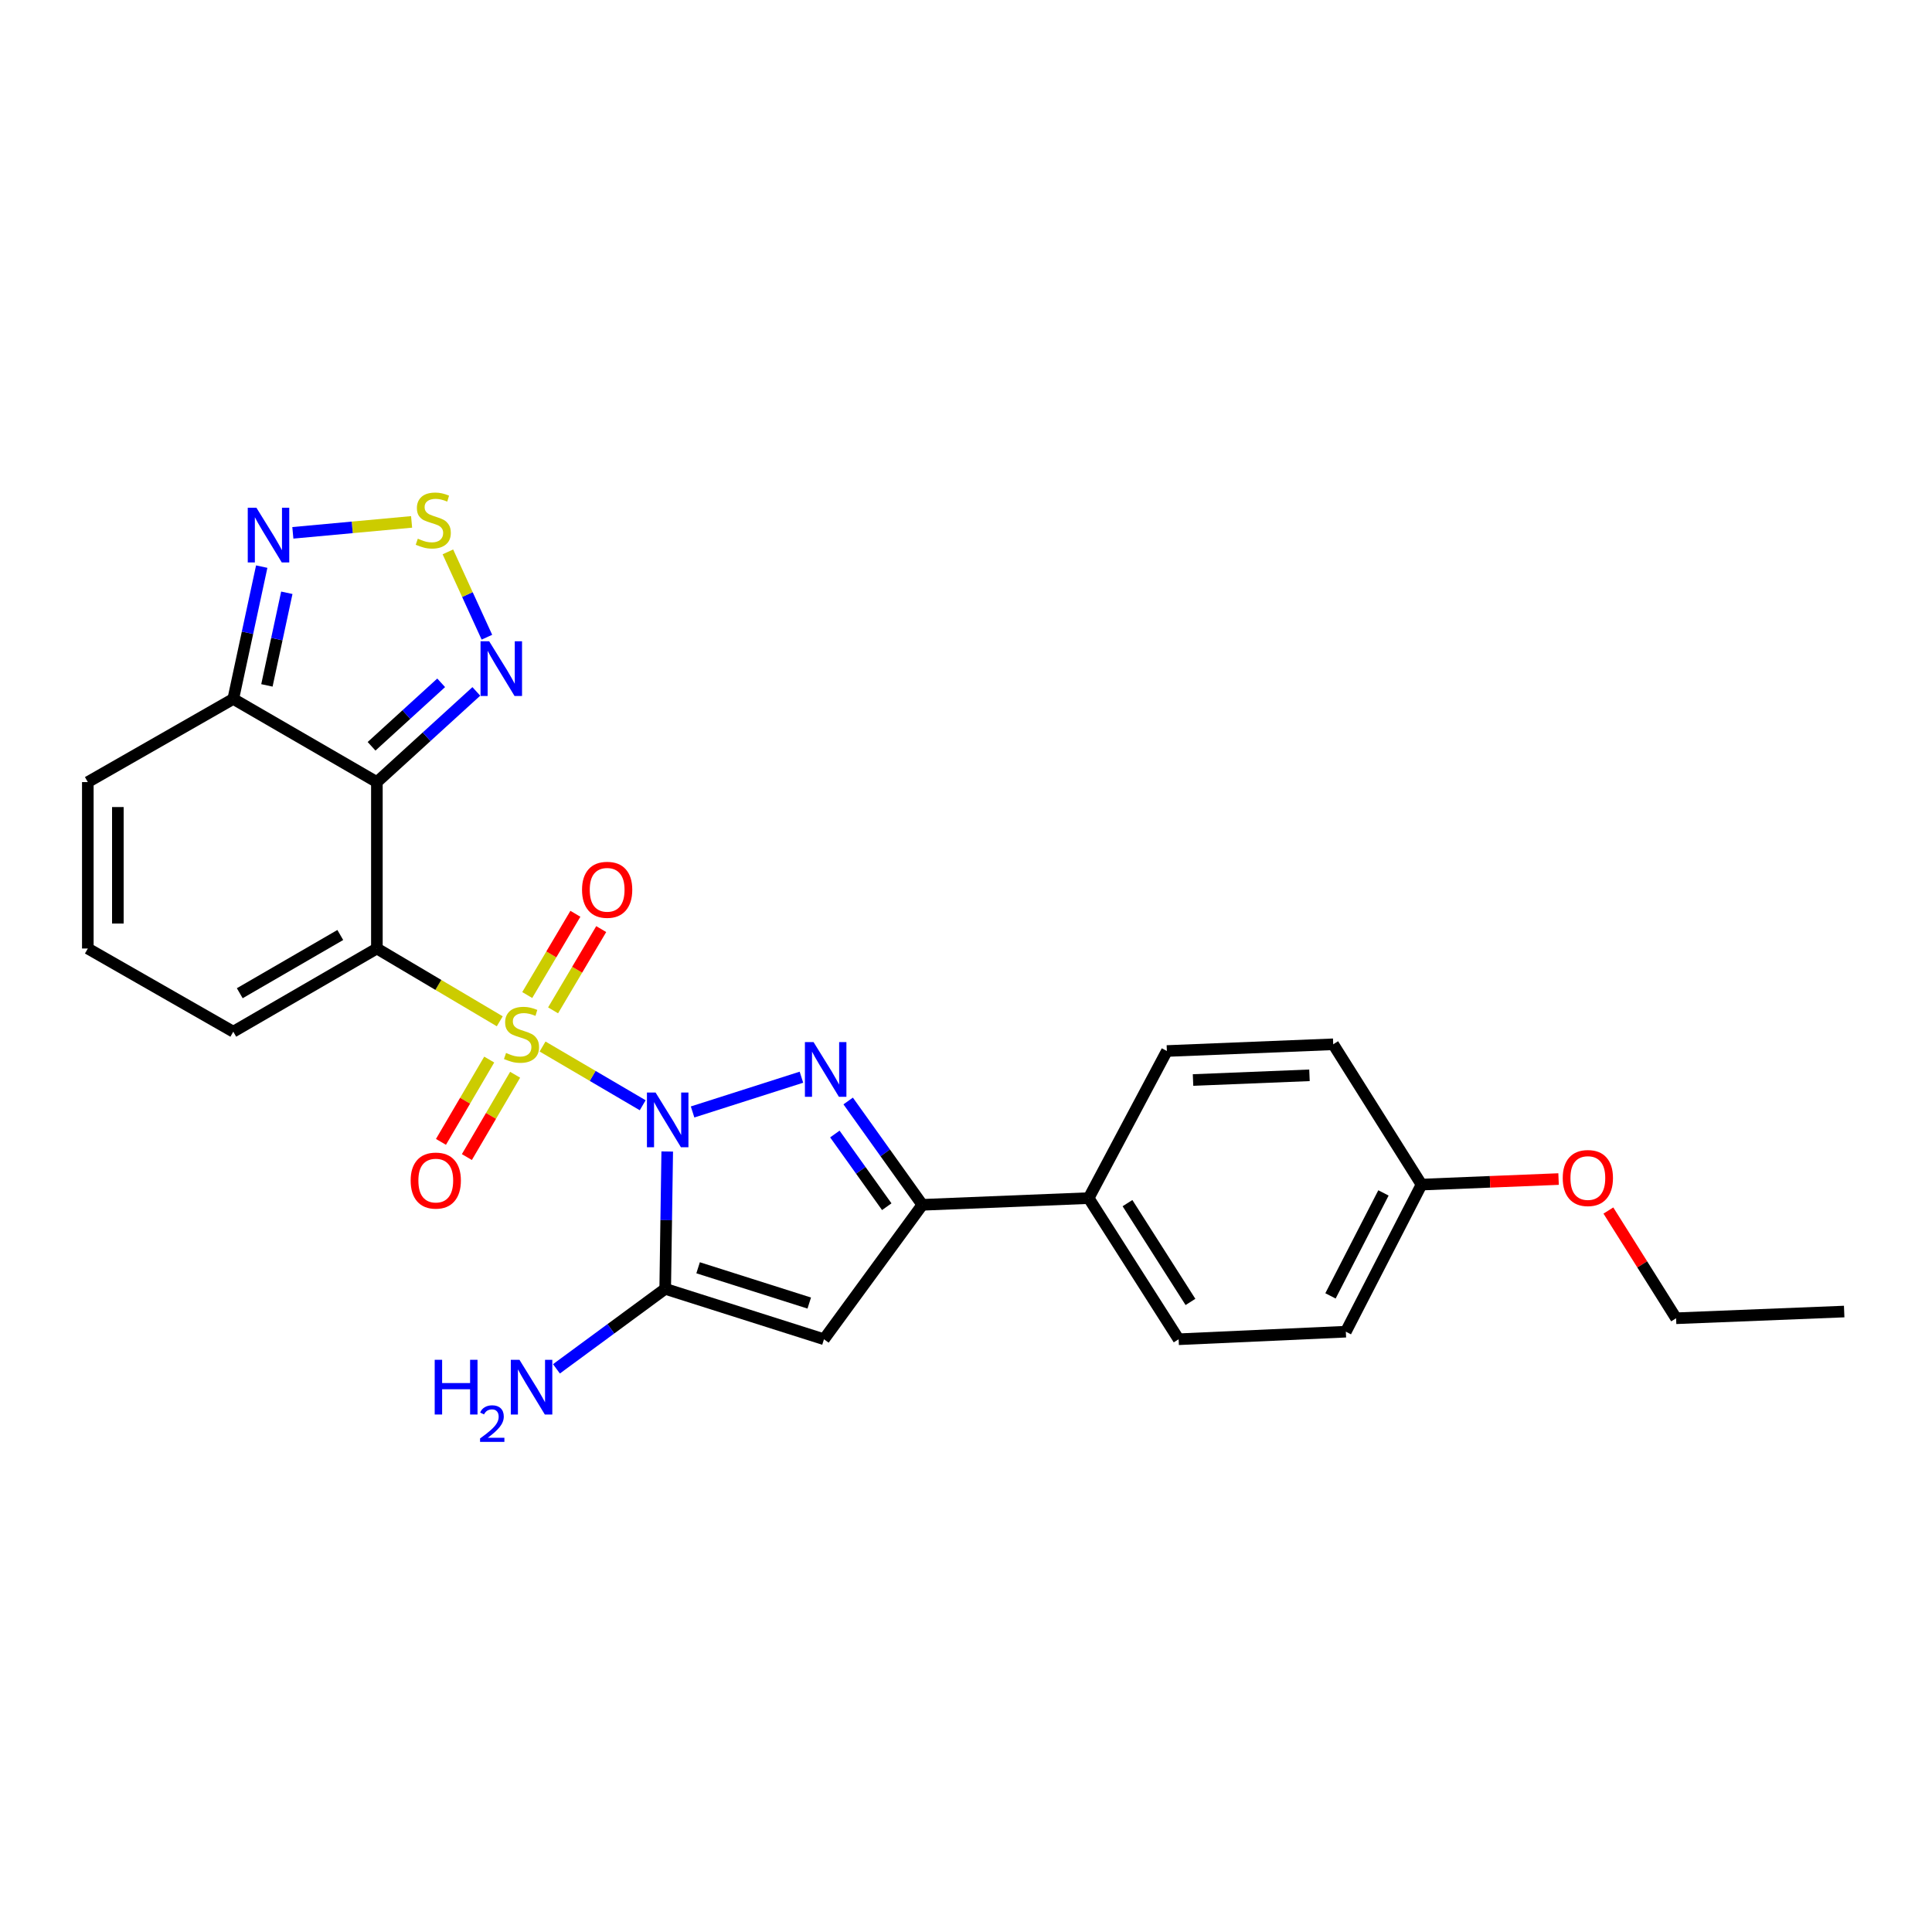 <?xml version='1.0' encoding='iso-8859-1'?>
<svg version='1.1' baseProfile='full'
              xmlns='http://www.w3.org/2000/svg'
                      xmlns:rdkit='http://www.rdkit.org/xml'
                      xmlns:xlink='http://www.w3.org/1999/xlink'
                  xml:space='preserve'
width='1000px' height='1000px' viewBox='0 0 1000 1000'>
<!-- END OF HEADER -->
<rect style='opacity:1.0;fill:#FFFFFF;stroke:none' width='1000' height='1000' x='0' y='0'> </rect>
<path class='bond-0' d='M 332.661,572.081 L 306.746,556.881' style='fill:none;fill-rule:evenodd;stroke:#0000FF;stroke-width:6px;stroke-linecap:butt;stroke-linejoin:miter;stroke-opacity:1' />
<path class='bond-0' d='M 306.746,556.881 L 280.831,541.681' style='fill:none;fill-rule:evenodd;stroke:#CCCC00;stroke-width:6px;stroke-linecap:butt;stroke-linejoin:miter;stroke-opacity:1' />
<path class='bond-2' d='M 358.48,575.551 L 414.814,557.563' style='fill:none;fill-rule:evenodd;stroke:#0000FF;stroke-width:6px;stroke-linecap:butt;stroke-linejoin:miter;stroke-opacity:1' />
<path class='bond-4' d='M 345.354,596.012 L 344.831,631.556' style='fill:none;fill-rule:evenodd;stroke:#0000FF;stroke-width:6px;stroke-linecap:butt;stroke-linejoin:miter;stroke-opacity:1' />
<path class='bond-4' d='M 344.831,631.556 L 344.307,667.1' style='fill:none;fill-rule:evenodd;stroke:#000000;stroke-width:6px;stroke-linecap:butt;stroke-linejoin:miter;stroke-opacity:1' />
<path class='bond-1' d='M 258.678,528.622 L 226.877,509.784' style='fill:none;fill-rule:evenodd;stroke:#CCCC00;stroke-width:6px;stroke-linecap:butt;stroke-linejoin:miter;stroke-opacity:1' />
<path class='bond-1' d='M 226.877,509.784 L 195.075,490.946' style='fill:none;fill-rule:evenodd;stroke:#000000;stroke-width:6px;stroke-linecap:butt;stroke-linejoin:miter;stroke-opacity:1' />
<path class='bond-11' d='M 253.218,548.431 L 240.729,569.732' style='fill:none;fill-rule:evenodd;stroke:#CCCC00;stroke-width:6px;stroke-linecap:butt;stroke-linejoin:miter;stroke-opacity:1' />
<path class='bond-11' d='M 240.729,569.732 L 228.241,591.034' style='fill:none;fill-rule:evenodd;stroke:#FF0000;stroke-width:6px;stroke-linecap:butt;stroke-linejoin:miter;stroke-opacity:1' />
<path class='bond-11' d='M 266.629,556.294 L 254.141,577.595' style='fill:none;fill-rule:evenodd;stroke:#CCCC00;stroke-width:6px;stroke-linecap:butt;stroke-linejoin:miter;stroke-opacity:1' />
<path class='bond-11' d='M 254.141,577.595 L 241.653,598.897' style='fill:none;fill-rule:evenodd;stroke:#FF0000;stroke-width:6px;stroke-linecap:butt;stroke-linejoin:miter;stroke-opacity:1' />
<path class='bond-12' d='M 286.275,522.957 L 298.734,501.927' style='fill:none;fill-rule:evenodd;stroke:#CCCC00;stroke-width:6px;stroke-linecap:butt;stroke-linejoin:miter;stroke-opacity:1' />
<path class='bond-12' d='M 298.734,501.927 L 311.194,480.897' style='fill:none;fill-rule:evenodd;stroke:#FF0000;stroke-width:6px;stroke-linecap:butt;stroke-linejoin:miter;stroke-opacity:1' />
<path class='bond-12' d='M 272.899,515.032 L 285.359,494.002' style='fill:none;fill-rule:evenodd;stroke:#CCCC00;stroke-width:6px;stroke-linecap:butt;stroke-linejoin:miter;stroke-opacity:1' />
<path class='bond-12' d='M 285.359,494.002 L 297.819,472.972' style='fill:none;fill-rule:evenodd;stroke:#FF0000;stroke-width:6px;stroke-linecap:butt;stroke-linejoin:miter;stroke-opacity:1' />
<path class='bond-3' d='M 195.075,490.946 L 195.075,404.808' style='fill:none;fill-rule:evenodd;stroke:#000000;stroke-width:6px;stroke-linecap:butt;stroke-linejoin:miter;stroke-opacity:1' />
<path class='bond-13' d='M 195.075,490.946 L 120.744,534.002' style='fill:none;fill-rule:evenodd;stroke:#000000;stroke-width:6px;stroke-linecap:butt;stroke-linejoin:miter;stroke-opacity:1' />
<path class='bond-13' d='M 176.133,483.951 L 124.101,514.09' style='fill:none;fill-rule:evenodd;stroke:#000000;stroke-width:6px;stroke-linecap:butt;stroke-linejoin:miter;stroke-opacity:1' />
<path class='bond-6' d='M 439.012,569.868 L 458.204,596.74' style='fill:none;fill-rule:evenodd;stroke:#0000FF;stroke-width:6px;stroke-linecap:butt;stroke-linejoin:miter;stroke-opacity:1' />
<path class='bond-6' d='M 458.204,596.74 L 477.397,623.612' style='fill:none;fill-rule:evenodd;stroke:#000000;stroke-width:6px;stroke-linecap:butt;stroke-linejoin:miter;stroke-opacity:1' />
<path class='bond-6' d='M 432.119,586.966 L 445.553,605.776' style='fill:none;fill-rule:evenodd;stroke:#0000FF;stroke-width:6px;stroke-linecap:butt;stroke-linejoin:miter;stroke-opacity:1' />
<path class='bond-6' d='M 445.553,605.776 L 458.988,624.586' style='fill:none;fill-rule:evenodd;stroke:#000000;stroke-width:6px;stroke-linecap:butt;stroke-linejoin:miter;stroke-opacity:1' />
<path class='bond-7' d='M 195.075,404.808 L 220.811,381.34' style='fill:none;fill-rule:evenodd;stroke:#000000;stroke-width:6px;stroke-linecap:butt;stroke-linejoin:miter;stroke-opacity:1' />
<path class='bond-7' d='M 220.811,381.34 L 246.546,357.873' style='fill:none;fill-rule:evenodd;stroke:#0000FF;stroke-width:6px;stroke-linecap:butt;stroke-linejoin:miter;stroke-opacity:1' />
<path class='bond-7' d='M 192.321,386.28 L 210.335,369.852' style='fill:none;fill-rule:evenodd;stroke:#000000;stroke-width:6px;stroke-linecap:butt;stroke-linejoin:miter;stroke-opacity:1' />
<path class='bond-7' d='M 210.335,369.852 L 228.35,353.425' style='fill:none;fill-rule:evenodd;stroke:#0000FF;stroke-width:6px;stroke-linecap:butt;stroke-linejoin:miter;stroke-opacity:1' />
<path class='bond-8' d='M 195.075,404.808 L 120.744,361.76' style='fill:none;fill-rule:evenodd;stroke:#000000;stroke-width:6px;stroke-linecap:butt;stroke-linejoin:miter;stroke-opacity:1' />
<path class='bond-5' d='M 344.307,667.1 L 426.49,693.192' style='fill:none;fill-rule:evenodd;stroke:#000000;stroke-width:6px;stroke-linecap:butt;stroke-linejoin:miter;stroke-opacity:1' />
<path class='bond-5' d='M 361.339,656.196 L 418.867,674.461' style='fill:none;fill-rule:evenodd;stroke:#000000;stroke-width:6px;stroke-linecap:butt;stroke-linejoin:miter;stroke-opacity:1' />
<path class='bond-17' d='M 344.307,667.1 L 316.164,687.804' style='fill:none;fill-rule:evenodd;stroke:#000000;stroke-width:6px;stroke-linecap:butt;stroke-linejoin:miter;stroke-opacity:1' />
<path class='bond-17' d='M 316.164,687.804 L 288.02,708.509' style='fill:none;fill-rule:evenodd;stroke:#0000FF;stroke-width:6px;stroke-linecap:butt;stroke-linejoin:miter;stroke-opacity:1' />
<path class='bond-26' d='M 426.49,693.192 L 477.397,623.612' style='fill:none;fill-rule:evenodd;stroke:#000000;stroke-width:6px;stroke-linecap:butt;stroke-linejoin:miter;stroke-opacity:1' />
<path class='bond-14' d='M 477.397,623.612 L 563.491,620.14' style='fill:none;fill-rule:evenodd;stroke:#000000;stroke-width:6px;stroke-linecap:butt;stroke-linejoin:miter;stroke-opacity:1' />
<path class='bond-9' d='M 252.022,329.816 L 241.925,307.733' style='fill:none;fill-rule:evenodd;stroke:#0000FF;stroke-width:6px;stroke-linecap:butt;stroke-linejoin:miter;stroke-opacity:1' />
<path class='bond-9' d='M 241.925,307.733 L 231.827,285.65' style='fill:none;fill-rule:evenodd;stroke:#CCCC00;stroke-width:6px;stroke-linecap:butt;stroke-linejoin:miter;stroke-opacity:1' />
<path class='bond-10' d='M 120.744,361.76 L 128.105,327.521' style='fill:none;fill-rule:evenodd;stroke:#000000;stroke-width:6px;stroke-linecap:butt;stroke-linejoin:miter;stroke-opacity:1' />
<path class='bond-10' d='M 128.105,327.521 L 135.467,293.281' style='fill:none;fill-rule:evenodd;stroke:#0000FF;stroke-width:6px;stroke-linecap:butt;stroke-linejoin:miter;stroke-opacity:1' />
<path class='bond-10' d='M 138.152,354.756 L 143.305,330.789' style='fill:none;fill-rule:evenodd;stroke:#000000;stroke-width:6px;stroke-linecap:butt;stroke-linejoin:miter;stroke-opacity:1' />
<path class='bond-10' d='M 143.305,330.789 L 148.458,306.821' style='fill:none;fill-rule:evenodd;stroke:#0000FF;stroke-width:6px;stroke-linecap:butt;stroke-linejoin:miter;stroke-opacity:1' />
<path class='bond-28' d='M 120.744,361.76 L 45.455,404.808' style='fill:none;fill-rule:evenodd;stroke:#000000;stroke-width:6px;stroke-linecap:butt;stroke-linejoin:miter;stroke-opacity:1' />
<path class='bond-29' d='M 213.039,270.134 L 182.308,272.964' style='fill:none;fill-rule:evenodd;stroke:#CCCC00;stroke-width:6px;stroke-linecap:butt;stroke-linejoin:miter;stroke-opacity:1' />
<path class='bond-29' d='M 182.308,272.964 L 151.577,275.793' style='fill:none;fill-rule:evenodd;stroke:#0000FF;stroke-width:6px;stroke-linecap:butt;stroke-linejoin:miter;stroke-opacity:1' />
<path class='bond-15' d='M 120.744,534.002 L 45.455,490.946' style='fill:none;fill-rule:evenodd;stroke:#000000;stroke-width:6px;stroke-linecap:butt;stroke-linejoin:miter;stroke-opacity:1' />
<path class='bond-18' d='M 563.491,620.14 L 610.054,693.192' style='fill:none;fill-rule:evenodd;stroke:#000000;stroke-width:6px;stroke-linecap:butt;stroke-linejoin:miter;stroke-opacity:1' />
<path class='bond-18' d='M 583.586,622.741 L 616.18,673.878' style='fill:none;fill-rule:evenodd;stroke:#000000;stroke-width:6px;stroke-linecap:butt;stroke-linejoin:miter;stroke-opacity:1' />
<path class='bond-19' d='M 563.491,620.14 L 603.974,544.003' style='fill:none;fill-rule:evenodd;stroke:#000000;stroke-width:6px;stroke-linecap:butt;stroke-linejoin:miter;stroke-opacity:1' />
<path class='bond-16' d='M 45.455,490.946 L 45.455,404.808' style='fill:none;fill-rule:evenodd;stroke:#000000;stroke-width:6px;stroke-linecap:butt;stroke-linejoin:miter;stroke-opacity:1' />
<path class='bond-16' d='M 61.001,478.025 L 61.001,417.728' style='fill:none;fill-rule:evenodd;stroke:#000000;stroke-width:6px;stroke-linecap:butt;stroke-linejoin:miter;stroke-opacity:1' />
<path class='bond-21' d='M 610.054,693.192 L 696.607,689.28' style='fill:none;fill-rule:evenodd;stroke:#000000;stroke-width:6px;stroke-linecap:butt;stroke-linejoin:miter;stroke-opacity:1' />
<path class='bond-22' d='M 603.974,544.003 L 690.068,540.523' style='fill:none;fill-rule:evenodd;stroke:#000000;stroke-width:6px;stroke-linecap:butt;stroke-linejoin:miter;stroke-opacity:1' />
<path class='bond-22' d='M 617.516,559.015 L 677.782,556.579' style='fill:none;fill-rule:evenodd;stroke:#000000;stroke-width:6px;stroke-linecap:butt;stroke-linejoin:miter;stroke-opacity:1' />
<path class='bond-20' d='M 735.776,613.144 L 690.068,540.523' style='fill:none;fill-rule:evenodd;stroke:#000000;stroke-width:6px;stroke-linecap:butt;stroke-linejoin:miter;stroke-opacity:1' />
<path class='bond-23' d='M 735.776,613.144 L 771.246,611.71' style='fill:none;fill-rule:evenodd;stroke:#000000;stroke-width:6px;stroke-linecap:butt;stroke-linejoin:miter;stroke-opacity:1' />
<path class='bond-23' d='M 771.246,611.71 L 806.717,610.276' style='fill:none;fill-rule:evenodd;stroke:#FF0000;stroke-width:6px;stroke-linecap:butt;stroke-linejoin:miter;stroke-opacity:1' />
<path class='bond-27' d='M 735.776,613.144 L 696.607,689.28' style='fill:none;fill-rule:evenodd;stroke:#000000;stroke-width:6px;stroke-linecap:butt;stroke-linejoin:miter;stroke-opacity:1' />
<path class='bond-27' d='M 716.076,617.452 L 688.657,670.747' style='fill:none;fill-rule:evenodd;stroke:#000000;stroke-width:6px;stroke-linecap:butt;stroke-linejoin:miter;stroke-opacity:1' />
<path class='bond-24' d='M 832.497,626.568 L 850.02,654.448' style='fill:none;fill-rule:evenodd;stroke:#FF0000;stroke-width:6px;stroke-linecap:butt;stroke-linejoin:miter;stroke-opacity:1' />
<path class='bond-24' d='M 850.02,654.448 L 867.544,682.327' style='fill:none;fill-rule:evenodd;stroke:#000000;stroke-width:6px;stroke-linecap:butt;stroke-linejoin:miter;stroke-opacity:1' />
<path class='bond-25' d='M 867.544,682.327 L 954.545,678.855' style='fill:none;fill-rule:evenodd;stroke:#000000;stroke-width:6px;stroke-linecap:butt;stroke-linejoin:miter;stroke-opacity:1' />
<path  class='atom-0' d='M 339.334 565.506
L 348.614 580.506
Q 349.534 581.986, 351.014 584.666
Q 352.494 587.346, 352.574 587.506
L 352.574 565.506
L 356.334 565.506
L 356.334 593.826
L 352.454 593.826
L 342.494 577.426
Q 341.334 575.506, 340.094 573.306
Q 338.894 571.106, 338.534 570.426
L 338.534 593.826
L 334.854 593.826
L 334.854 565.506
L 339.334 565.506
' fill='#0000FF'/>
<path  class='atom-1' d='M 261.933 545.009
Q 262.253 545.129, 263.573 545.689
Q 264.893 546.249, 266.333 546.609
Q 267.813 546.929, 269.253 546.929
Q 271.933 546.929, 273.493 545.649
Q 275.053 544.329, 275.053 542.049
Q 275.053 540.489, 274.253 539.529
Q 273.493 538.569, 272.293 538.049
Q 271.093 537.529, 269.093 536.929
Q 266.573 536.169, 265.053 535.449
Q 263.573 534.729, 262.493 533.209
Q 261.453 531.689, 261.453 529.129
Q 261.453 525.569, 263.853 523.369
Q 266.293 521.169, 271.093 521.169
Q 274.373 521.169, 278.093 522.729
L 277.173 525.809
Q 273.773 524.409, 271.213 524.409
Q 268.453 524.409, 266.933 525.569
Q 265.413 526.689, 265.453 528.649
Q 265.453 530.169, 266.213 531.089
Q 267.013 532.009, 268.133 532.529
Q 269.293 533.049, 271.213 533.649
Q 273.773 534.449, 275.293 535.249
Q 276.813 536.049, 277.893 537.689
Q 279.013 539.289, 279.013 542.049
Q 279.013 545.969, 276.373 548.089
Q 273.773 550.169, 269.413 550.169
Q 266.893 550.169, 264.973 549.609
Q 263.093 549.089, 260.853 548.169
L 261.933 545.009
' fill='#CCCC00'/>
<path  class='atom-3' d='M 421.102 539.396
L 430.382 554.396
Q 431.302 555.876, 432.782 558.556
Q 434.262 561.236, 434.342 561.396
L 434.342 539.396
L 438.102 539.396
L 438.102 567.716
L 434.222 567.716
L 424.262 551.316
Q 423.102 549.396, 421.862 547.196
Q 420.662 544.996, 420.302 544.316
L 420.302 567.716
L 416.622 567.716
L 416.622 539.396
L 421.102 539.396
' fill='#0000FF'/>
<path  class='atom-8' d='M 253.205 331.933
L 262.485 346.933
Q 263.405 348.413, 264.885 351.093
Q 266.365 353.773, 266.445 353.933
L 266.445 331.933
L 270.205 331.933
L 270.205 360.253
L 266.325 360.253
L 256.365 343.853
Q 255.205 341.933, 253.965 339.733
Q 252.765 337.533, 252.405 336.853
L 252.405 360.253
L 248.725 360.253
L 248.725 331.933
L 253.205 331.933
' fill='#0000FF'/>
<path  class='atom-10' d='M 216.26 278.821
Q 216.58 278.941, 217.9 279.501
Q 219.22 280.061, 220.66 280.421
Q 222.14 280.741, 223.58 280.741
Q 226.26 280.741, 227.82 279.461
Q 229.38 278.141, 229.38 275.861
Q 229.38 274.301, 228.58 273.341
Q 227.82 272.381, 226.62 271.861
Q 225.42 271.341, 223.42 270.741
Q 220.9 269.981, 219.38 269.261
Q 217.9 268.541, 216.82 267.021
Q 215.78 265.501, 215.78 262.941
Q 215.78 259.381, 218.18 257.181
Q 220.62 254.981, 225.42 254.981
Q 228.7 254.981, 232.42 256.541
L 231.5 259.621
Q 228.1 258.221, 225.54 258.221
Q 222.78 258.221, 221.26 259.381
Q 219.74 260.501, 219.78 262.461
Q 219.78 263.981, 220.54 264.901
Q 221.34 265.821, 222.46 266.341
Q 223.62 266.861, 225.54 267.461
Q 228.1 268.261, 229.62 269.061
Q 231.14 269.861, 232.22 271.501
Q 233.34 273.101, 233.34 275.861
Q 233.34 279.781, 230.7 281.901
Q 228.1 283.981, 223.74 283.981
Q 221.22 283.981, 219.3 283.421
Q 217.42 282.901, 215.18 281.981
L 216.26 278.821
' fill='#CCCC00'/>
<path  class='atom-11' d='M 132.717 262.793
L 141.997 277.793
Q 142.917 279.273, 144.397 281.953
Q 145.877 284.633, 145.957 284.793
L 145.957 262.793
L 149.717 262.793
L 149.717 291.113
L 145.837 291.113
L 135.877 274.713
Q 134.717 272.793, 133.477 270.593
Q 132.277 268.393, 131.917 267.713
L 131.917 291.113
L 128.237 291.113
L 128.237 262.793
L 132.717 262.793
' fill='#0000FF'/>
<path  class='atom-12' d='M 212.556 611.064
Q 212.556 604.264, 215.916 600.464
Q 219.276 596.664, 225.556 596.664
Q 231.836 596.664, 235.196 600.464
Q 238.556 604.264, 238.556 611.064
Q 238.556 617.944, 235.156 621.864
Q 231.756 625.744, 225.556 625.744
Q 219.316 625.744, 215.916 621.864
Q 212.556 617.984, 212.556 611.064
M 225.556 622.544
Q 229.876 622.544, 232.196 619.664
Q 234.556 616.744, 234.556 611.064
Q 234.556 605.504, 232.196 602.704
Q 229.876 599.864, 225.556 599.864
Q 221.236 599.864, 218.876 602.664
Q 216.556 605.464, 216.556 611.064
Q 216.556 616.784, 218.876 619.664
Q 221.236 622.544, 225.556 622.544
' fill='#FF0000'/>
<path  class='atom-13' d='M 301.259 460.554
Q 301.259 453.754, 304.619 449.954
Q 307.979 446.154, 314.259 446.154
Q 320.539 446.154, 323.899 449.954
Q 327.259 453.754, 327.259 460.554
Q 327.259 467.434, 323.859 471.354
Q 320.459 475.234, 314.259 475.234
Q 308.019 475.234, 304.619 471.354
Q 301.259 467.474, 301.259 460.554
M 314.259 472.034
Q 318.579 472.034, 320.899 469.154
Q 323.259 466.234, 323.259 460.554
Q 323.259 454.994, 320.899 452.194
Q 318.579 449.354, 314.259 449.354
Q 309.939 449.354, 307.579 452.154
Q 305.259 454.954, 305.259 460.554
Q 305.259 466.274, 307.579 469.154
Q 309.939 472.034, 314.259 472.034
' fill='#FF0000'/>
<path  class='atom-18' d='M 225 703.83
L 228.84 703.83
L 228.84 715.87
L 243.32 715.87
L 243.32 703.83
L 247.16 703.83
L 247.16 732.15
L 243.32 732.15
L 243.32 719.07
L 228.84 719.07
L 228.84 732.15
L 225 732.15
L 225 703.83
' fill='#0000FF'/>
<path  class='atom-18' d='M 248.533 731.156
Q 249.219 729.387, 250.856 728.41
Q 252.493 727.407, 254.763 727.407
Q 257.588 727.407, 259.172 728.938
Q 260.756 730.47, 260.756 733.189
Q 260.756 735.961, 258.697 738.548
Q 256.664 741.135, 252.44 744.198
L 261.073 744.198
L 261.073 746.31
L 248.48 746.31
L 248.48 744.541
Q 251.965 742.059, 254.024 740.211
Q 256.11 738.363, 257.113 736.7
Q 258.116 735.037, 258.116 733.321
Q 258.116 731.526, 257.218 730.522
Q 256.321 729.519, 254.763 729.519
Q 253.258 729.519, 252.255 730.126
Q 251.252 730.734, 250.539 732.08
L 248.533 731.156
' fill='#0000FF'/>
<path  class='atom-18' d='M 268.873 703.83
L 278.153 718.83
Q 279.073 720.31, 280.553 722.99
Q 282.033 725.67, 282.113 725.83
L 282.113 703.83
L 285.873 703.83
L 285.873 732.15
L 281.993 732.15
L 272.033 715.75
Q 270.873 713.83, 269.633 711.63
Q 268.433 709.43, 268.073 708.75
L 268.073 732.15
L 264.393 732.15
L 264.393 703.83
L 268.873 703.83
' fill='#0000FF'/>
<path  class='atom-24' d='M 808.871 609.743
Q 808.871 602.943, 812.231 599.143
Q 815.591 595.343, 821.871 595.343
Q 828.151 595.343, 831.511 599.143
Q 834.871 602.943, 834.871 609.743
Q 834.871 616.623, 831.471 620.543
Q 828.071 624.423, 821.871 624.423
Q 815.631 624.423, 812.231 620.543
Q 808.871 616.663, 808.871 609.743
M 821.871 621.223
Q 826.191 621.223, 828.511 618.343
Q 830.871 615.423, 830.871 609.743
Q 830.871 604.183, 828.511 601.383
Q 826.191 598.543, 821.871 598.543
Q 817.551 598.543, 815.191 601.343
Q 812.871 604.143, 812.871 609.743
Q 812.871 615.463, 815.191 618.343
Q 817.551 621.223, 821.871 621.223
' fill='#FF0000'/>
</svg>
